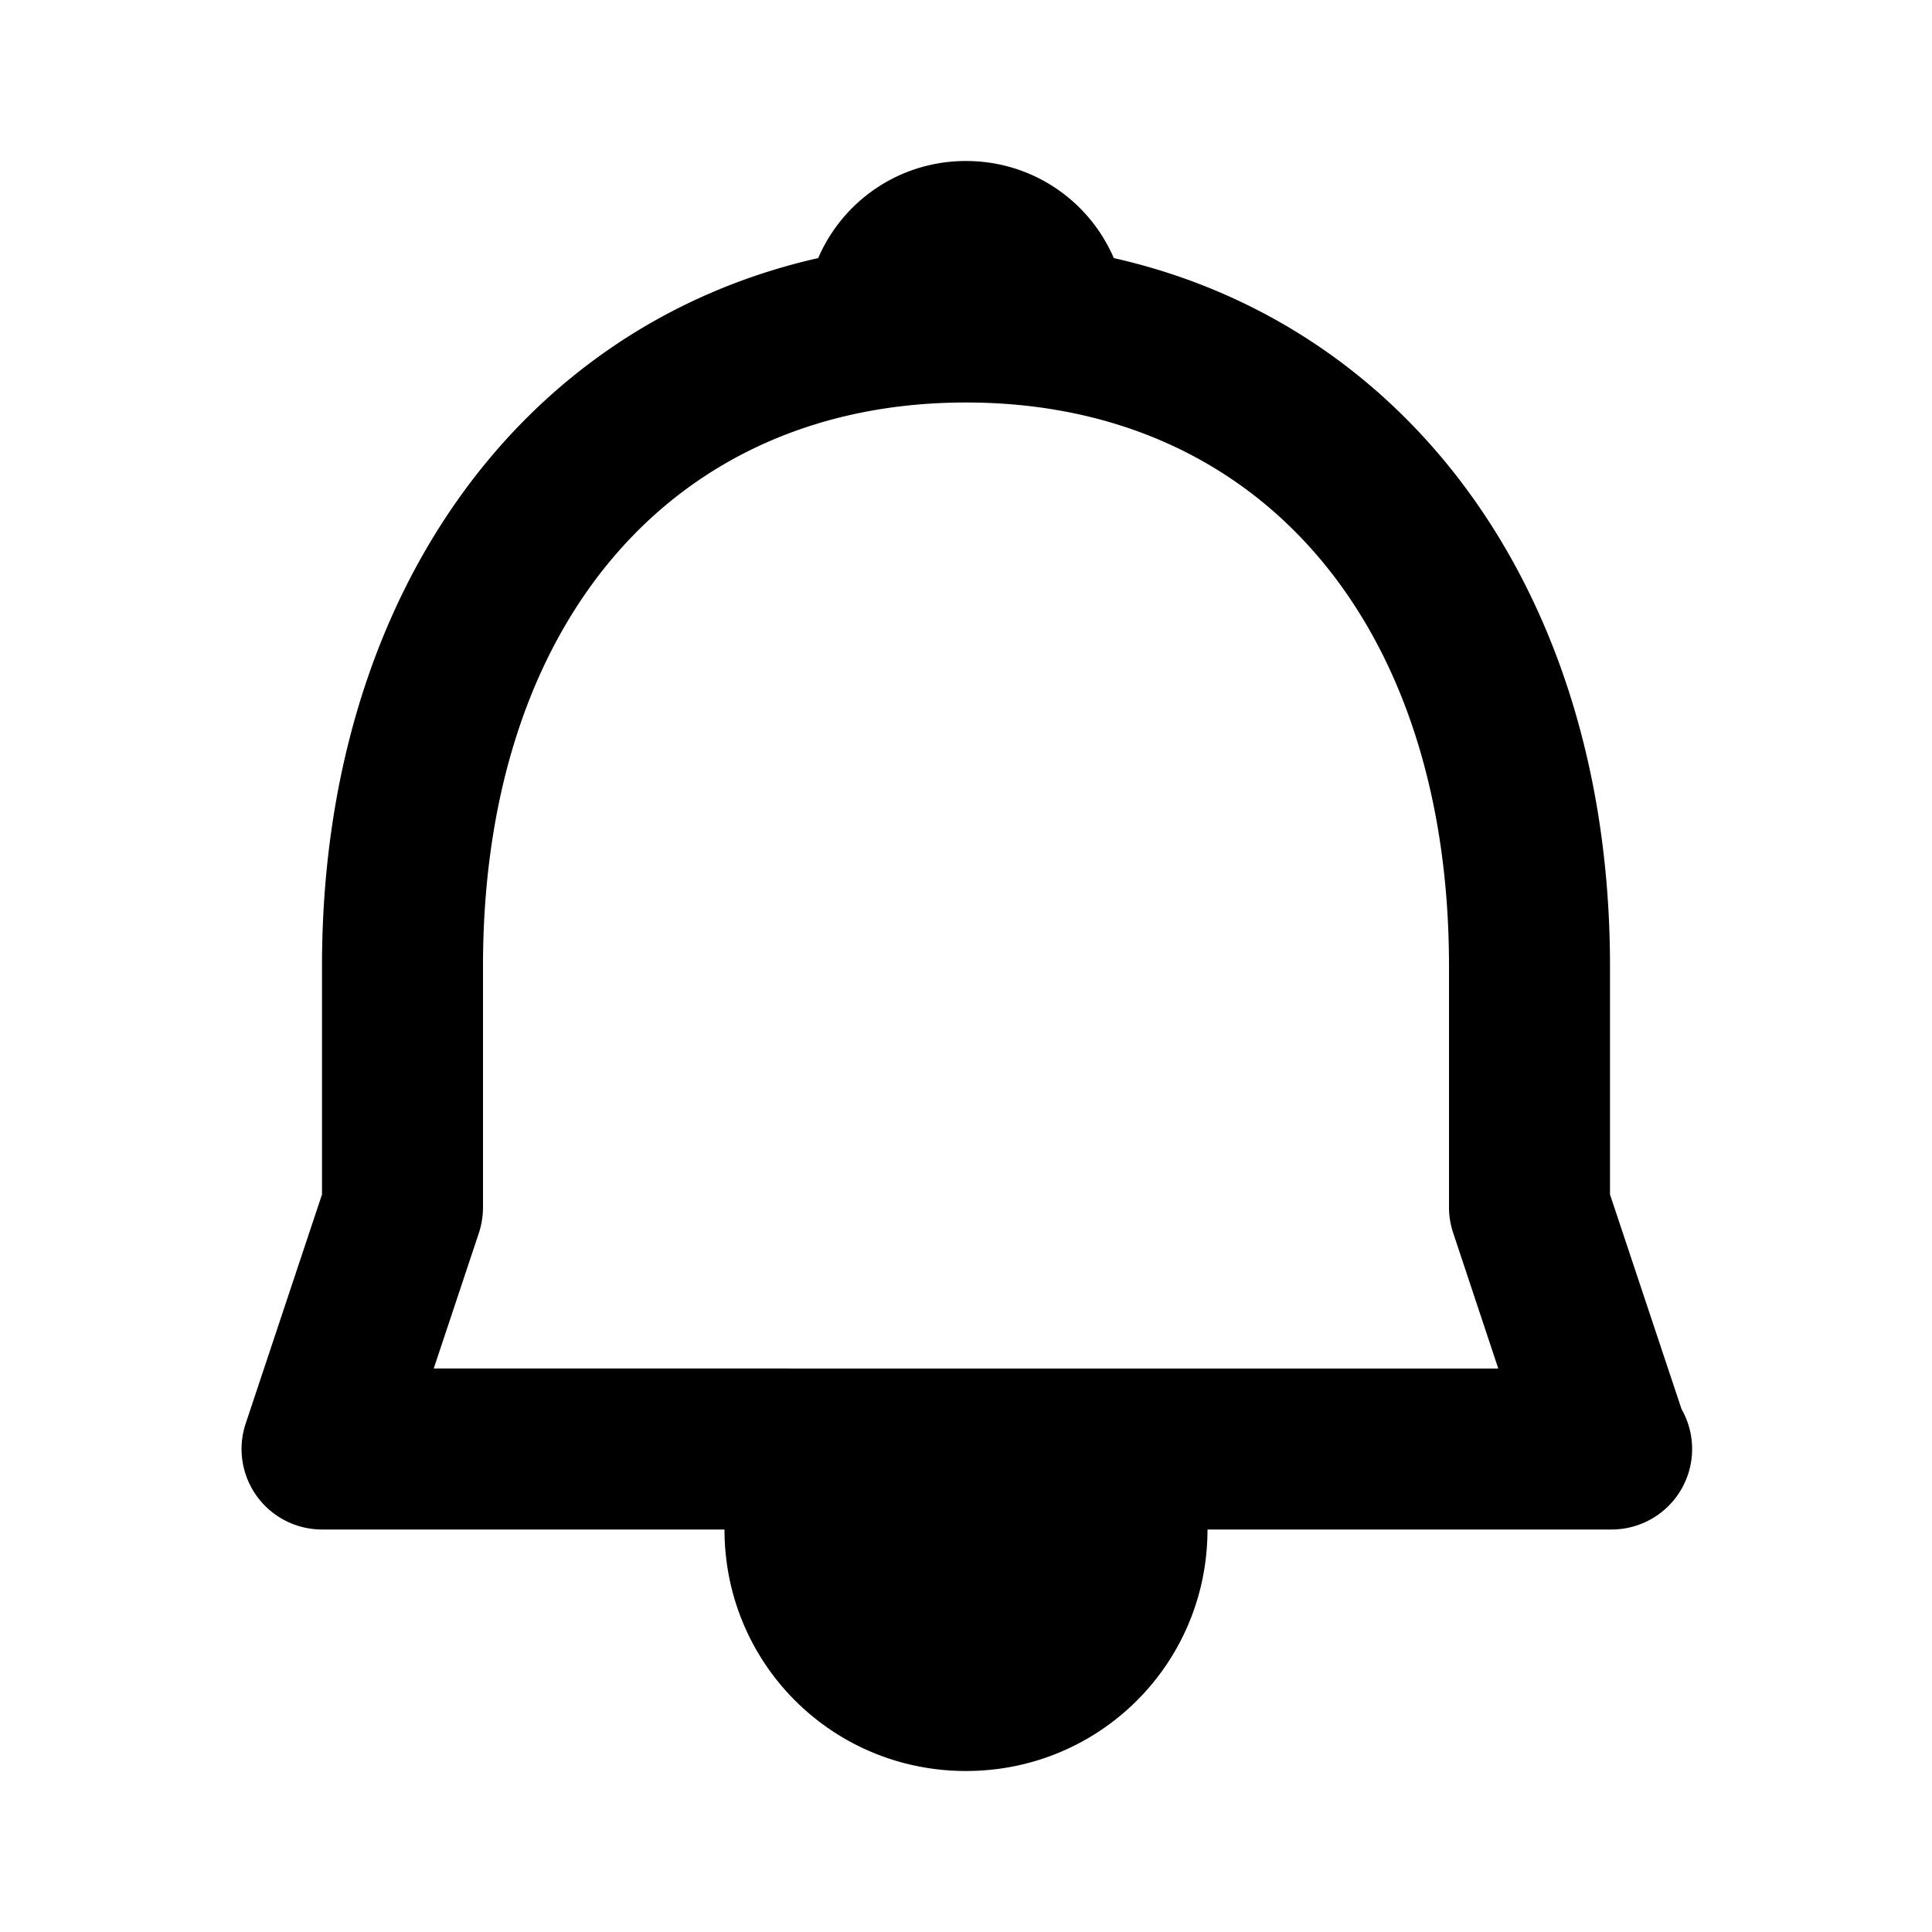 <svg xmlns="http://www.w3.org/2000/svg" width="24" height="24"><path d="M13.836 3.206C13.53 2.495 12.826 2 12 2s-1.53.495-1.836 1.206C6.459 4.043 4 7.422 4 12v2.838l-.948 2.846A1 1 0 0 0 4 19h5c0 1.664 1.336 3 3 3s3-1.336 3-3h5.02a1 1 0 0 0 .869-1.495L20 14.838V12c0-4.578-2.459-7.957-6.164-8.794zM5.388 17l.561-1.684A1.03 1.03 0 0 0 6 15v-3c0-4.252 2.355-7 6-7s6 2.748 6 7v3c0 .107.018.214.052.316l.56 1.684H5.388z"/></svg>